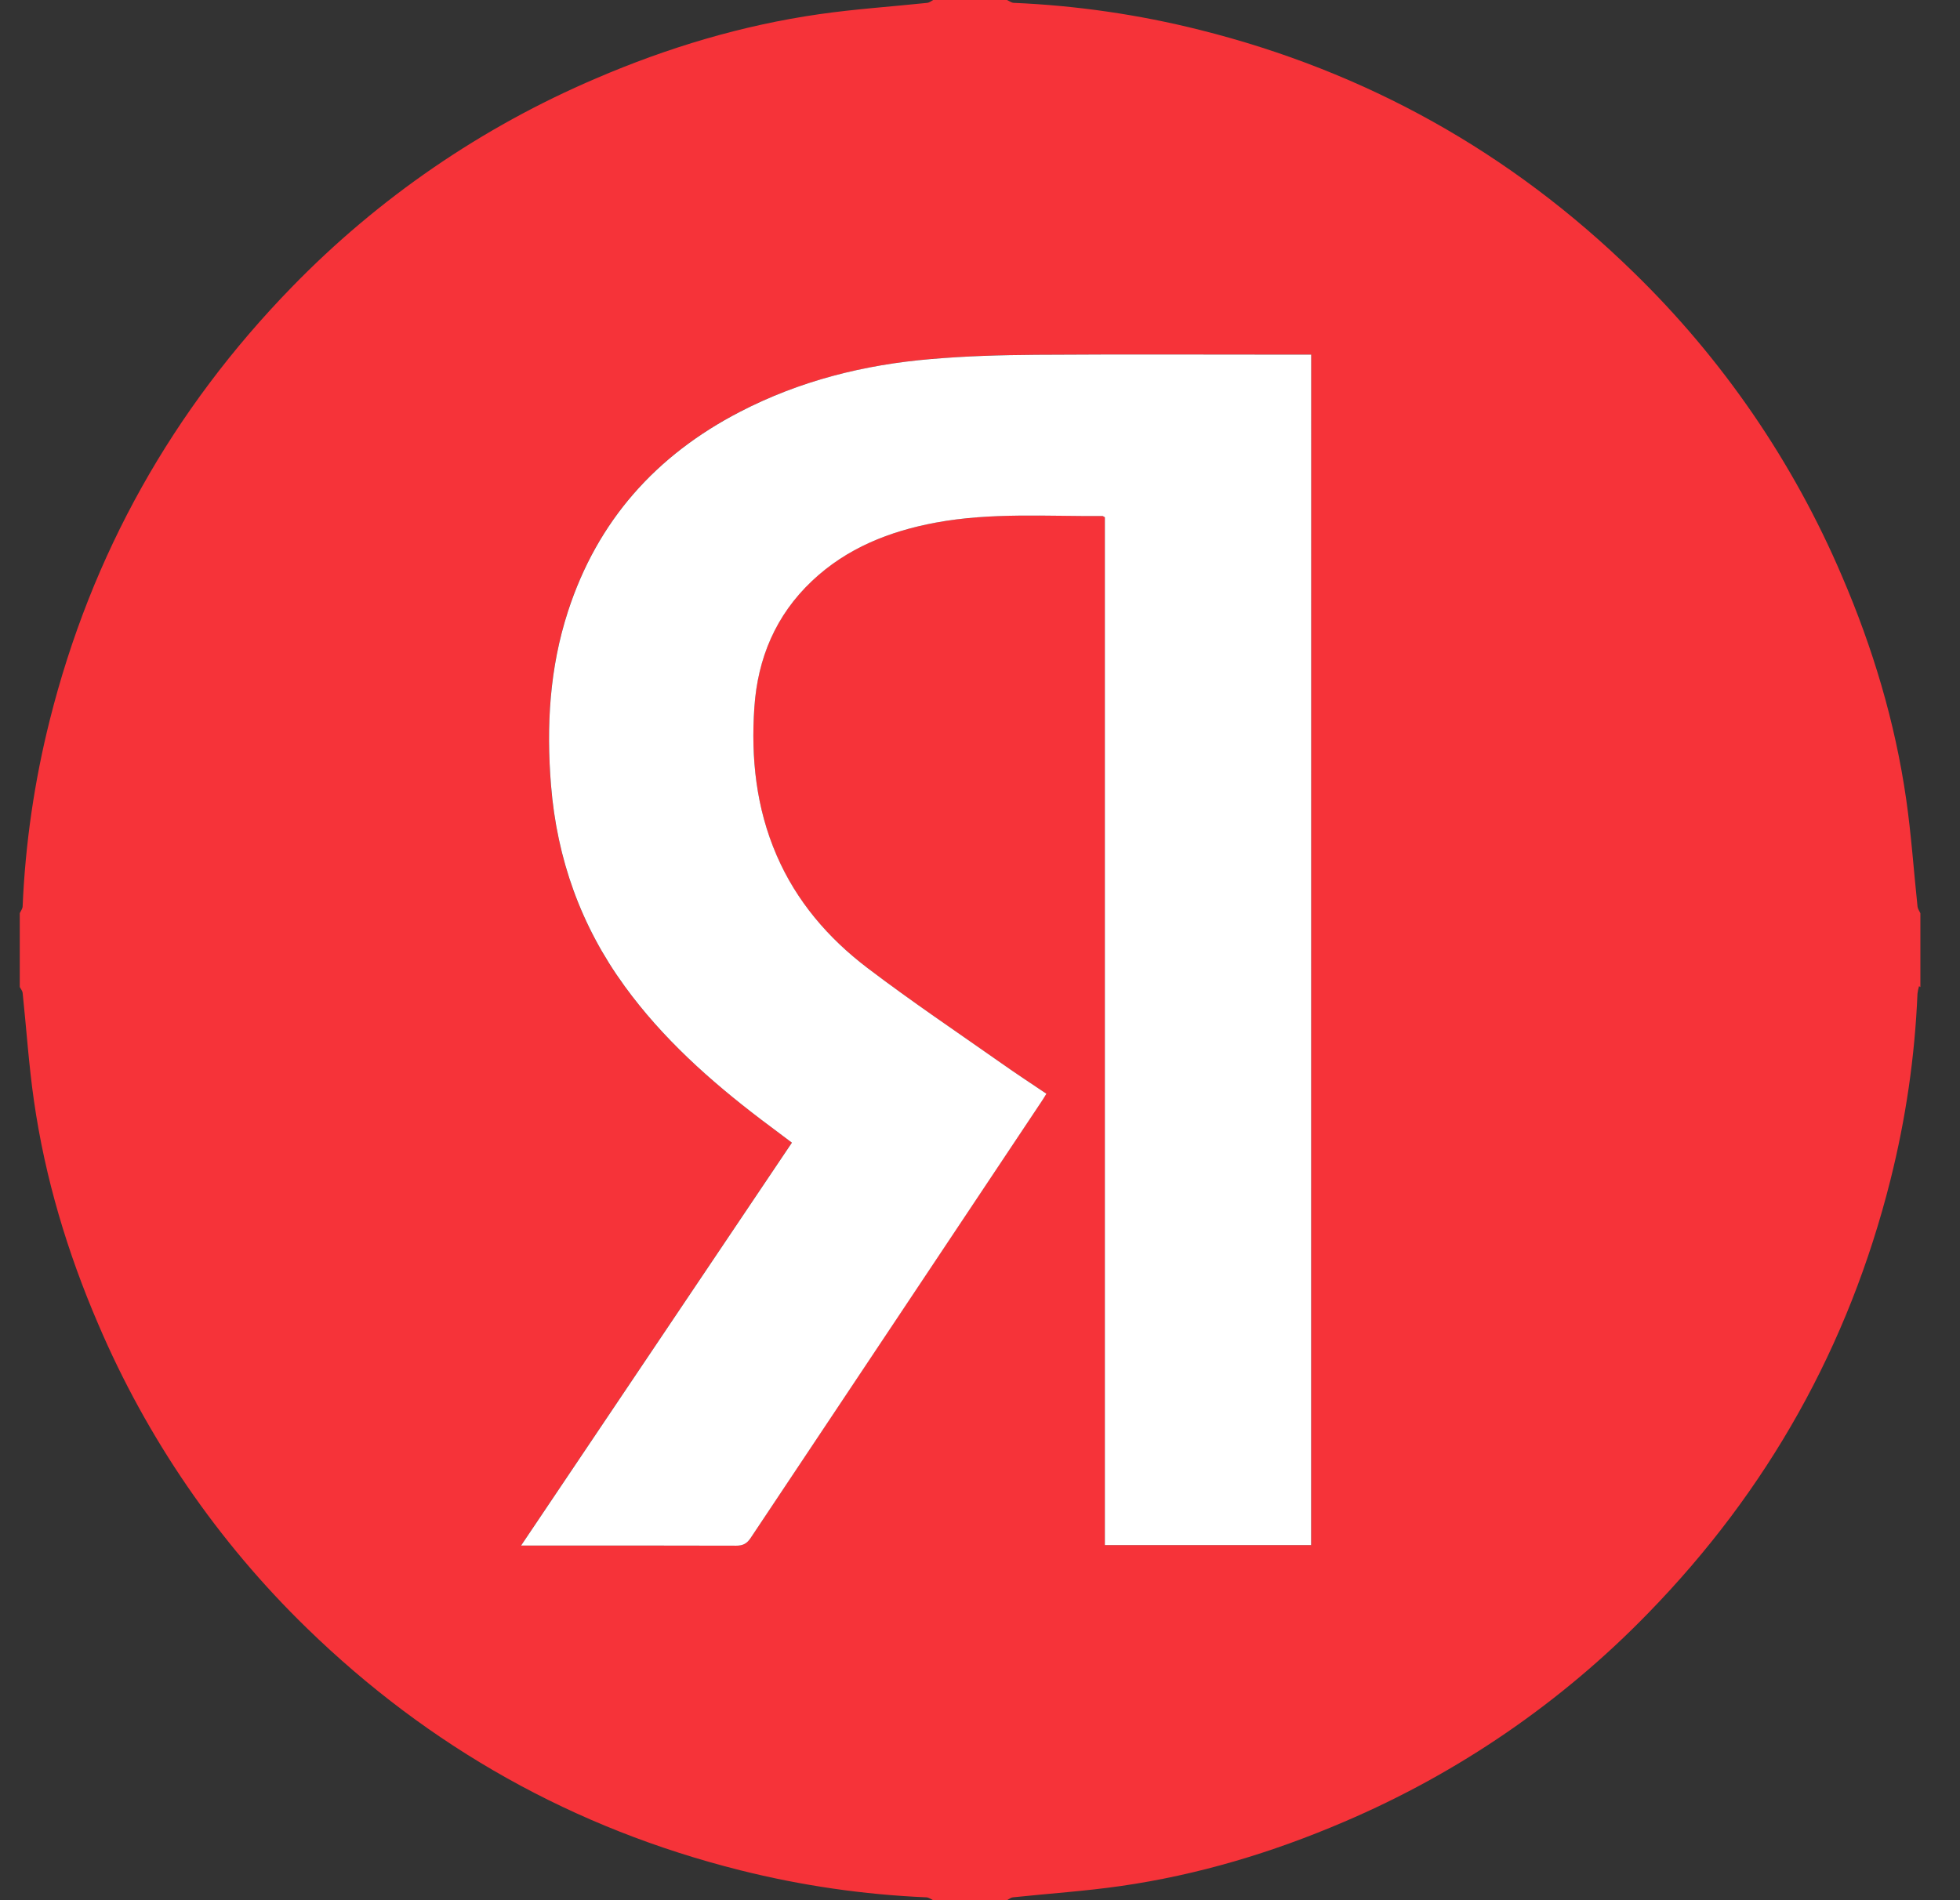 <svg width="33" height="32" viewBox="0 0 33 32" fill="none" xmlns="http://www.w3.org/2000/svg"><rect x="0" y="0" width="33" height="32" fill="#333333" stroke="none"/><g clip-path="url(#clip0_51_899)"><path d="M0.333 16.622V15.378C0.35 15.341 0.379 15.304 0.381 15.266C0.426 14.208 0.579 13.158 0.837 12.13C1.539 9.331 2.905 6.899 4.915 4.833C6.372 3.334 8.113 2.14 10.036 1.32C11.243 0.801 12.492 0.426 13.793 0.239C14.396 0.152 15.008 0.112 15.614 0.048C15.647 0.044 15.678 0.018 15.711 0H16.955C16.992 0.017 17.029 0.046 17.067 0.048C18.125 0.093 19.176 0.246 20.203 0.504C23.003 1.206 25.435 2.565 27.5 4.582C28.999 6.039 30.194 7.78 31.013 9.703C31.532 10.91 31.907 12.159 32.094 13.46C32.18 14.059 32.221 14.664 32.285 15.267C32.289 15.306 32.316 15.342 32.333 15.379V16.623C32.329 16.62 32.325 16.617 32.321 16.614C32.317 16.612 32.314 16.61 32.31 16.608C32.298 16.65 32.289 16.692 32.284 16.735C32.24 17.793 32.087 18.843 31.829 19.87C31.127 22.669 29.762 25.101 27.75 27.166C26.294 28.666 24.553 29.86 22.63 30.68C21.423 31.198 20.174 31.574 18.873 31.761C18.269 31.848 17.658 31.888 17.052 31.952C17.018 31.956 16.987 31.982 16.955 32H15.711C15.674 31.983 15.637 31.954 15.599 31.952C14.541 31.907 13.49 31.754 12.463 31.496C9.664 30.794 7.232 29.428 5.166 27.418C3.667 25.961 2.473 24.22 1.653 22.297C1.134 21.09 0.759 19.841 0.572 18.54C0.485 17.937 0.445 17.325 0.381 16.719C0.377 16.686 0.35 16.654 0.333 16.622ZM22.075 26.02V5.971H21.887C20.406 5.971 18.924 5.965 17.443 5.975C16.85 5.978 16.258 5.996 15.669 6.046C14.545 6.143 13.464 6.414 12.456 6.935C11.042 7.667 10.056 8.772 9.562 10.295C9.252 11.249 9.196 12.228 9.276 13.221C9.376 14.465 9.779 15.595 10.515 16.606C11.153 17.486 11.954 18.199 12.814 18.853C12.985 18.984 13.158 19.111 13.332 19.242L8.772 26.027H8.968C10.108 26.027 11.249 26.026 12.389 26.03C12.505 26.03 12.574 25.997 12.639 25.898C14.269 23.447 15.901 20.997 17.535 18.549C17.562 18.509 17.586 18.467 17.617 18.418C17.358 18.243 17.102 18.076 16.853 17.901C16.099 17.37 15.333 16.856 14.6 16.297C13.942 15.796 13.408 15.176 13.075 14.404C12.731 13.606 12.642 12.766 12.7 11.911C12.756 11.085 13.059 10.36 13.671 9.782C14.259 9.228 14.975 8.946 15.754 8.801C16.684 8.627 17.624 8.696 18.56 8.689C18.568 8.689 18.577 8.697 18.601 8.711V26.02H22.075Z" fill="#F63339"/><path d="M22.075 26.02H18.602V8.711C18.578 8.698 18.569 8.689 18.561 8.69C17.625 8.697 16.685 8.628 15.755 8.801C14.977 8.946 14.26 9.228 13.672 9.783C13.06 10.361 12.757 11.086 12.701 11.911C12.642 12.766 12.731 13.606 13.076 14.404C13.409 15.176 13.943 15.797 14.601 16.298C15.334 16.856 16.1 17.371 16.854 17.901C17.103 18.077 17.358 18.244 17.618 18.419C17.588 18.468 17.563 18.51 17.536 18.55C15.904 20.999 14.272 23.449 12.64 25.898C12.575 25.997 12.506 26.031 12.39 26.03C11.25 26.026 10.109 26.028 8.969 26.028H8.773L13.333 19.243C13.159 19.112 12.986 18.984 12.815 18.854C11.955 18.2 11.155 17.486 10.516 16.606C9.781 15.595 9.377 14.465 9.277 13.221C9.197 12.228 9.253 11.249 9.563 10.296C10.058 8.772 11.043 7.668 12.457 6.936C13.464 6.414 14.546 6.142 15.67 6.047C16.259 5.996 16.852 5.979 17.444 5.975C18.925 5.965 20.407 5.972 21.888 5.972H22.076L22.075 26.02Z" fill="#fff"/></g><defs><clipPath id="clip0_51_899"><path fill="#fff" transform="translate(.333)" d="M0 0H32V32H0z"/></clipPath></defs></svg>